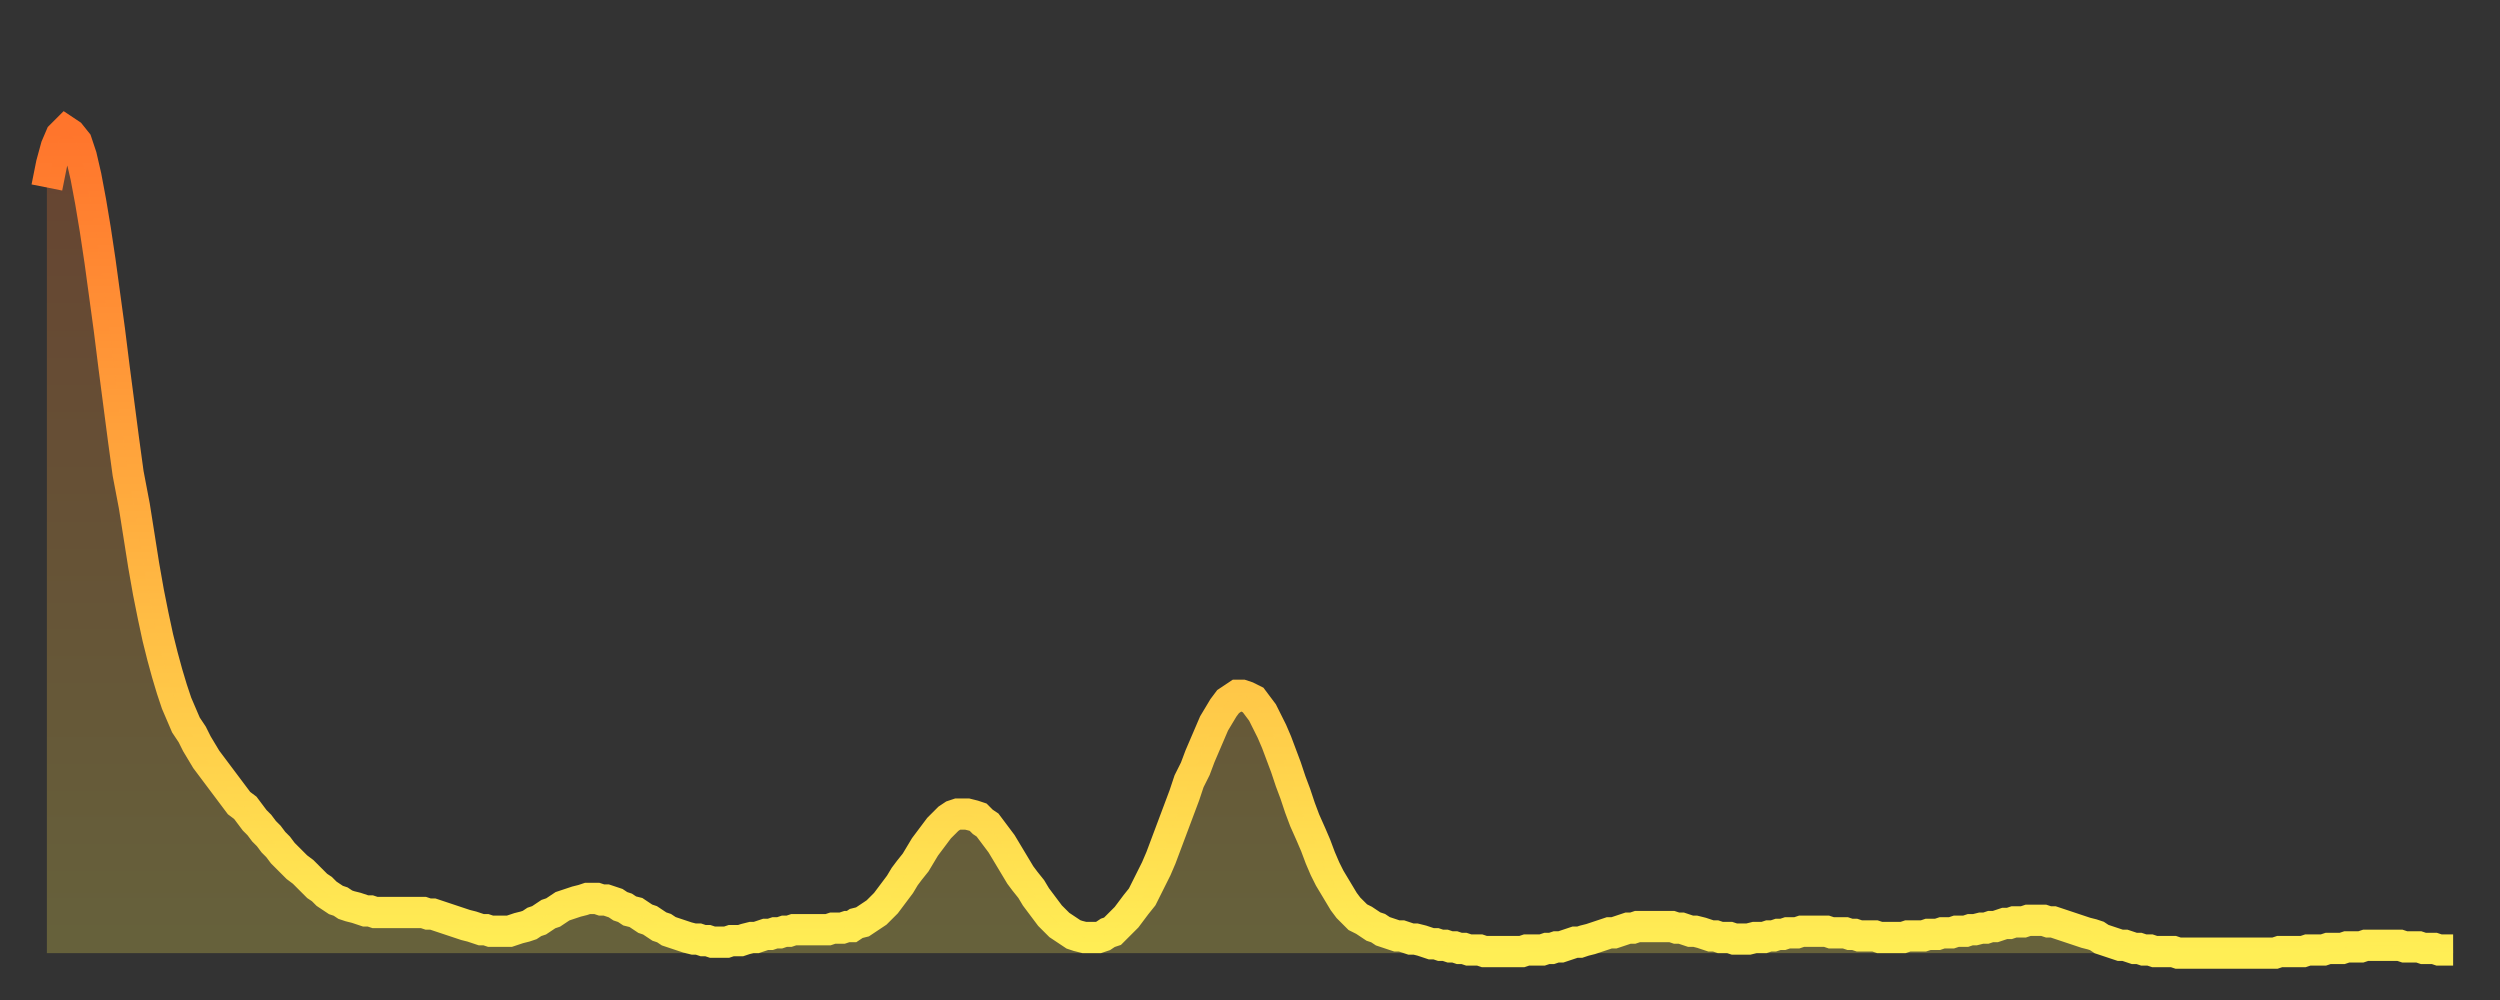<?xml version="1.0" encoding="utf-8" ?>
<svg baseProfile="full" height="64" version="1.1" width="160" xmlns="http://www.w3.org/2000/svg" xmlns:ev="http://www.w3.org/2001/xml-events" xmlns:xlink="http://www.w3.org/1999/xlink"><rect width="100%" height="100%" fill="#333333" stroke="none"/><defs><linearGradient id="id65564" x1="0" x2="0" y1="0" y2="1"><stop offset="0%" stop-color="#ff752c" /><stop offset="50%" stop-color="#ffb140" /><stop offset="100%" stop-color="#ffee55" /></linearGradient></defs><g transform="translate(3,3)"><g><path d="M 0.0 9.0 0.3 7.5 0.6 6.4 0.9 5.7 1.2 5.4 1.5 5.6 1.9 6.1 2.2 7.0 2.5 8.3 2.8 9.9 3.1 11.7 3.4 13.7 3.7 15.9 4.0 18.1 4.3 20.5 4.6 22.8 4.9 25.1 5.2 27.3 5.6 29.4 5.9 31.3 6.2 33.2 6.5 34.9 6.8 36.4 7.1 37.8 7.4 39.0 7.7 40.1 8.0 41.1 8.3 42.0 8.6 42.7 8.9 43.4 9.3 44.0 9.6 44.6 9.9 45.1 10.2 45.6 10.5 46.0 10.8 46.4 11.1 46.8 11.4 47.2 11.7 47.6 12.0 48.0 12.3 48.4 12.7 48.7 13.0 49.1 13.3 49.5 13.6 49.8 13.9 50.2 14.2 50.5 14.5 50.9 14.8 51.2 15.1 51.6 15.4 51.9 15.7 52.2 16.0 52.5 16.4 52.8 16.7 53.1 17.0 53.4 17.3 53.7 17.6 53.9 17.9 54.2 18.2 54.4 18.5 54.6 18.8 54.7 19.1 54.9 19.4 55.0 19.8 55.1 20.1 55.2 20.4 55.3 20.7 55.3 21.0 55.4 21.3 55.4 21.6 55.4 21.9 55.4 22.2 55.4 22.5 55.4 22.8 55.4 23.1 55.4 23.5 55.4 23.8 55.4 24.1 55.4 24.4 55.5 24.7 55.5 25.0 55.6 25.3 55.7 25.6 55.8 25.9 55.9 26.2 56.0 26.5 56.1 26.8 56.2 27.2 56.3 27.5 56.4 27.8 56.5 28.1 56.5 28.4 56.6 28.7 56.6 29.0 56.6 29.3 56.6 29.6 56.6 29.9 56.5 30.2 56.4 30.6 56.3 30.9 56.2 31.2 56.0 31.5 55.9 31.8 55.7 32.1 55.5 32.4 55.4 32.7 55.2 33.0 55.0 33.3 54.9 33.6 54.8 33.9 54.7 34.3 54.6 34.6 54.5 34.9 54.5 35.2 54.5 35.5 54.6 35.8 54.6 36.1 54.7 36.4 54.8 36.7 55.0 37.0 55.1 37.3 55.3 37.7 55.4 38.0 55.6 38.3 55.8 38.6 55.9 38.9 56.1 39.2 56.3 39.5 56.4 39.8 56.6 40.1 56.7 40.4 56.8 40.7 56.9 41.0 57.0 41.4 57.1 41.7 57.1 42.0 57.2 42.3 57.2 42.6 57.3 42.9 57.3 43.2 57.3 43.5 57.3 43.8 57.2 44.1 57.2 44.4 57.2 44.7 57.1 45.1 57.0 45.4 57.0 45.7 56.9 46.0 56.8 46.3 56.8 46.6 56.7 46.9 56.7 47.2 56.6 47.5 56.6 47.8 56.5 48.1 56.5 48.5 56.5 48.8 56.5 49.1 56.5 49.4 56.5 49.7 56.5 50.0 56.5 50.3 56.4 50.6 56.4 50.9 56.4 51.2 56.3 51.5 56.3 51.8 56.1 52.2 56.0 52.5 55.8 52.8 55.6 53.1 55.4 53.4 55.1 53.7 54.8 54.0 54.4 54.3 54.0 54.6 53.6 54.9 53.1 55.2 52.7 55.6 52.2 55.9 51.7 56.2 51.2 56.5 50.8 56.8 50.4 57.1 50.0 57.4 49.7 57.7 49.4 58.0 49.2 58.3 49.1 58.6 49.1 58.9 49.1 59.3 49.2 59.6 49.3 59.9 49.6 60.2 49.8 60.5 50.2 60.8 50.6 61.1 51.0 61.4 51.5 61.7 52.0 62.0 52.5 62.3 53.0 62.6 53.4 63.0 53.9 63.3 54.4 63.6 54.8 63.9 55.2 64.2 55.6 64.5 55.9 64.8 56.2 65.1 56.4 65.4 56.6 65.7 56.8 66.0 56.9 66.4 57.0 66.7 57.0 67.0 57.0 67.3 57.0 67.6 56.9 67.9 56.7 68.2 56.6 68.5 56.3 68.8 56.0 69.1 55.7 69.4 55.3 69.7 54.9 70.1 54.4 70.4 53.8 70.7 53.2 71.0 52.6 71.3 51.9 71.6 51.1 71.9 50.3 72.2 49.5 72.5 48.7 72.8 47.9 73.1 47.0 73.5 46.2 73.8 45.4 74.1 44.7 74.4 44.0 74.7 43.3 75.0 42.8 75.3 42.3 75.6 41.9 75.9 41.7 76.2 41.5 76.5 41.5 76.8 41.6 77.2 41.8 77.5 42.2 77.8 42.6 78.1 43.2 78.4 43.8 78.7 44.5 79.0 45.3 79.3 46.1 79.6 47.0 79.9 47.8 80.2 48.7 80.5 49.5 80.9 50.4 81.2 51.1 81.5 51.9 81.8 52.6 82.1 53.2 82.4 53.7 82.7 54.2 83.0 54.7 83.3 55.1 83.6 55.4 83.9 55.7 84.3 55.9 84.6 56.1 84.9 56.3 85.2 56.4 85.5 56.6 85.8 56.7 86.1 56.8 86.4 56.9 86.7 56.9 87.0 57.0 87.3 57.1 87.6 57.1 88.0 57.2 88.3 57.3 88.6 57.4 88.9 57.4 89.2 57.5 89.5 57.5 89.8 57.6 90.1 57.6 90.4 57.7 90.7 57.7 91.0 57.8 91.4 57.8 91.7 57.8 92.0 57.9 92.3 57.9 92.6 57.9 92.9 57.9 93.2 57.9 93.5 57.9 93.8 57.9 94.1 57.9 94.4 57.9 94.7 57.8 95.1 57.8 95.4 57.8 95.7 57.8 96.0 57.7 96.3 57.7 96.6 57.6 96.9 57.6 97.2 57.5 97.5 57.4 97.8 57.3 98.1 57.3 98.4 57.2 98.8 57.1 99.1 57.0 99.4 56.9 99.7 56.8 100.0 56.7 100.3 56.7 100.6 56.6 100.9 56.5 101.2 56.4 101.5 56.4 101.8 56.3 102.2 56.3 102.5 56.3 102.8 56.3 103.1 56.3 103.4 56.3 103.7 56.3 104.0 56.3 104.3 56.4 104.6 56.4 104.9 56.5 105.2 56.6 105.5 56.6 105.9 56.7 106.2 56.8 106.5 56.9 106.8 56.9 107.1 57.0 107.4 57.0 107.7 57.0 108.0 57.1 108.3 57.1 108.6 57.1 108.9 57.1 109.3 57.0 109.6 57.0 109.9 57.0 110.2 56.9 110.5 56.9 110.8 56.8 111.1 56.8 111.4 56.7 111.7 56.7 112.0 56.7 112.3 56.6 112.6 56.6 113.0 56.6 113.3 56.6 113.6 56.6 113.9 56.6 114.2 56.7 114.5 56.7 114.8 56.7 115.1 56.7 115.4 56.8 115.7 56.8 116.0 56.9 116.3 56.9 116.7 56.9 117.0 56.9 117.3 57.0 117.6 57.0 117.9 57.0 118.2 57.0 118.5 57.0 118.8 57.0 119.1 56.9 119.4 56.9 119.7 56.9 120.1 56.9 120.4 56.8 120.7 56.8 121.0 56.8 121.3 56.7 121.6 56.7 121.9 56.7 122.2 56.6 122.5 56.6 122.8 56.6 123.1 56.5 123.4 56.5 123.8 56.4 124.1 56.4 124.4 56.3 124.7 56.3 125.0 56.2 125.3 56.1 125.6 56.1 125.9 56.0 126.2 56.0 126.5 56.0 126.8 55.9 127.2 55.9 127.5 55.9 127.8 55.9 128.1 56.0 128.4 56.0 128.7 56.1 129.0 56.2 129.3 56.3 129.6 56.4 129.9 56.5 130.2 56.6 130.5 56.7 130.9 56.8 131.2 56.9 131.5 57.1 131.8 57.2 132.1 57.3 132.4 57.4 132.7 57.5 133.0 57.5 133.3 57.6 133.6 57.7 133.9 57.7 134.2 57.8 134.6 57.8 134.9 57.9 135.2 57.9 135.5 57.9 135.8 57.9 136.1 57.9 136.4 58.0 136.7 58.0 137.0 58.0 137.3 58.0 137.6 58.0 138.0 58.0 138.3 58.0 138.6 58.0 138.9 58.0 139.2 58.0 139.5 58.0 139.8 58.0 140.1 58.0 140.4 58.0 140.7 58.0 141.0 58.0 141.3 58.0 141.7 58.0 142.0 58.0 142.3 58.0 142.6 58.0 142.9 57.9 143.2 57.9 143.5 57.9 143.8 57.9 144.1 57.9 144.4 57.9 144.7 57.8 145.1 57.8 145.4 57.8 145.7 57.8 146.0 57.7 146.3 57.7 146.6 57.7 146.9 57.7 147.2 57.6 147.5 57.6 147.8 57.6 148.1 57.6 148.4 57.5 148.8 57.5 149.1 57.5 149.4 57.5 149.7 57.5 150.0 57.5 150.3 57.5 150.6 57.5 150.9 57.6 151.2 57.6 151.5 57.6 151.8 57.6 152.1 57.7 152.5 57.7 152.8 57.7 153.1 57.8 153.4 57.8 153.7 57.8 154.0 57.8" fill="none" id="graph-curve" opacity="1" stroke="url(#id65564)" stroke-width="2" /><path d="M 0 58 L 0.0 9.0 0.3 7.5 0.6 6.4 0.9 5.7 1.2 5.4 1.5 5.6 1.9 6.1 2.2 7.0 2.5 8.3 2.8 9.9 3.1 11.7 3.4 13.7 3.7 15.9 4.0 18.1 4.3 20.5 4.6 22.8 4.9 25.1 5.2 27.3 5.6 29.4 5.9 31.3 6.2 33.2 6.5 34.9 6.8 36.4 7.1 37.8 7.4 39.0 7.7 40.1 8.0 41.1 8.3 42.0 8.6 42.7 8.9 43.4 9.3 44.0 9.6 44.6 9.9 45.1 10.2 45.6 10.5 46.0 10.8 46.4 11.1 46.8 11.4 47.2 11.7 47.6 12.0 48.0 12.3 48.4 12.7 48.7 13.0 49.1 13.3 49.5 13.6 49.8 13.9 50.2 14.2 50.5 14.5 50.9 14.8 51.2 15.1 51.6 15.4 51.9 15.7 52.2 16.0 52.5 16.4 52.8 16.7 53.1 17.0 53.4 17.3 53.7 17.6 53.9 17.9 54.2 18.2 54.4 18.5 54.6 18.8 54.7 19.1 54.9 19.4 55.0 19.8 55.1 20.1 55.2 20.4 55.3 20.7 55.3 21.0 55.4 21.3 55.4 21.6 55.4 21.9 55.4 22.2 55.4 22.5 55.4 22.8 55.4 23.1 55.4 23.5 55.4 23.8 55.4 24.1 55.4 24.4 55.5 24.7 55.5 25.0 55.6 25.3 55.7 25.6 55.8 25.9 55.9 26.2 56.0 26.5 56.1 26.8 56.2 27.2 56.3 27.5 56.4 27.8 56.5 28.1 56.5 28.4 56.6 28.7 56.6 29.0 56.6 29.3 56.6 29.6 56.6 29.9 56.5 30.2 56.4 30.6 56.3 30.9 56.2 31.2 56.0 31.5 55.9 31.8 55.7 32.1 55.5 32.4 55.4 32.7 55.2 33.0 55.0 33.3 54.9 33.6 54.8 33.9 54.7 34.3 54.6 34.6 54.5 34.9 54.5 35.2 54.5 35.5 54.6 35.8 54.6 36.1 54.7 36.4 54.8 36.7 55.0 37.0 55.1 37.3 55.3 37.7 55.4 38.0 55.6 38.3 55.8 38.6 55.9 38.9 56.1 39.2 56.3 39.5 56.4 39.8 56.6 40.1 56.7 40.4 56.8 40.7 56.9 41.0 57.0 41.4 57.1 41.7 57.1 42.0 57.2 42.3 57.2 42.6 57.3 42.9 57.3 43.2 57.3 43.5 57.3 43.8 57.2 44.1 57.2 44.4 57.2 44.7 57.1 45.1 57.0 45.4 57.0 45.7 56.9 46.0 56.8 46.3 56.8 46.6 56.7 46.9 56.7 47.2 56.6 47.5 56.6 47.8 56.5 48.1 56.5 48.5 56.5 48.8 56.5 49.1 56.5 49.4 56.5 49.7 56.5 50.0 56.5 50.3 56.4 50.6 56.4 50.9 56.4 51.2 56.3 51.5 56.3 51.8 56.1 52.2 56.0 52.5 55.8 52.8 55.6 53.1 55.4 53.4 55.1 53.7 54.8 54.0 54.4 54.3 54.0 54.6 53.6 54.9 53.1 55.2 52.7 55.6 52.2 55.9 51.7 56.2 51.2 56.5 50.8 56.8 50.4 57.1 50.0 57.4 49.7 57.7 49.4 58.0 49.2 58.3 49.1 58.6 49.1 58.9 49.1 59.3 49.2 59.6 49.3 59.9 49.6 60.2 49.8 60.5 50.2 60.8 50.6 61.1 51.0 61.4 51.5 61.7 52.0 62.0 52.5 62.3 53.0 62.6 53.4 63.0 53.9 63.3 54.4 63.6 54.8 63.9 55.2 64.2 55.6 64.5 55.9 64.8 56.2 65.1 56.4 65.4 56.6 65.7 56.8 66.0 56.9 66.4 57.0 66.7 57.0 67.0 57.0 67.3 57.0 67.6 56.9 67.9 56.7 68.2 56.6 68.5 56.3 68.8 56.0 69.1 55.7 69.4 55.3 69.7 54.9 70.1 54.4 70.4 53.8 70.7 53.2 71.0 52.6 71.3 51.9 71.6 51.1 71.9 50.3 72.2 49.5 72.5 48.7 72.8 47.9 73.1 47.0 73.5 46.2 73.8 45.4 74.1 44.7 74.4 44.0 74.7 43.3 75.0 42.8 75.3 42.3 75.6 41.9 75.9 41.7 76.2 41.5 76.5 41.5 76.8 41.6 77.2 41.8 77.5 42.2 77.8 42.6 78.1 43.2 78.4 43.8 78.7 44.5 79.0 45.3 79.3 46.1 79.6 47.0 79.9 47.8 80.2 48.7 80.5 49.5 80.9 50.4 81.2 51.1 81.5 51.9 81.8 52.6 82.1 53.2 82.4 53.7 82.7 54.2 83.0 54.7 83.3 55.1 83.6 55.4 83.9 55.7 84.3 55.9 84.6 56.1 84.9 56.3 85.2 56.4 85.5 56.6 85.8 56.7 86.1 56.8 86.4 56.9 86.7 56.9 87.0 57.0 87.3 57.1 87.6 57.1 88.0 57.2 88.3 57.3 88.6 57.4 88.9 57.4 89.2 57.5 89.5 57.5 89.8 57.6 90.1 57.6 90.4 57.7 90.7 57.7 91.0 57.8 91.4 57.8 91.7 57.8 92.0 57.9 92.3 57.9 92.6 57.9 92.9 57.9 93.2 57.9 93.5 57.9 93.8 57.9 94.1 57.9 94.4 57.9 94.7 57.8 95.1 57.8 95.4 57.8 95.7 57.8 96.0 57.7 96.3 57.7 96.6 57.6 96.9 57.6 97.2 57.5 97.5 57.4 97.8 57.3 98.1 57.3 98.4 57.2 98.8 57.1 99.1 57.0 99.4 56.9 99.7 56.8 100.0 56.7 100.3 56.7 100.6 56.6 100.9 56.5 101.2 56.4 101.5 56.4 101.8 56.3 102.2 56.3 102.5 56.3 102.8 56.3 103.1 56.3 103.4 56.3 103.7 56.3 104.0 56.3 104.3 56.4 104.6 56.4 104.9 56.5 105.2 56.6 105.5 56.6 105.9 56.7 106.2 56.8 106.5 56.9 106.8 56.9 107.1 57.0 107.4 57.0 107.7 57.0 108.0 57.1 108.3 57.1 108.6 57.1 108.9 57.1 109.3 57.0 109.6 57.0 109.9 57.0 110.2 56.9 110.5 56.9 110.8 56.8 111.1 56.8 111.4 56.7 111.7 56.7 112.0 56.7 112.3 56.6 112.6 56.6 113.0 56.6 113.3 56.6 113.6 56.6 113.9 56.6 114.2 56.7 114.5 56.7 114.8 56.7 115.1 56.7 115.4 56.8 115.7 56.8 116.0 56.9 116.3 56.9 116.7 56.9 117.0 56.9 117.3 57.0 117.6 57.0 117.9 57.0 118.2 57.0 118.5 57.0 118.8 57.0 119.1 56.9 119.4 56.9 119.7 56.9 120.1 56.9 120.4 56.8 120.7 56.8 121.0 56.8 121.3 56.7 121.6 56.7 121.9 56.7 122.2 56.6 122.5 56.6 122.8 56.6 123.1 56.5 123.4 56.5 123.8 56.4 124.1 56.4 124.4 56.3 124.7 56.3 125.0 56.2 125.3 56.1 125.6 56.1 125.9 56.0 126.2 56.0 126.5 56.0 126.8 55.9 127.2 55.9 127.5 55.9 127.8 55.9 128.1 56.0 128.4 56.0 128.7 56.1 129.0 56.2 129.3 56.3 129.6 56.4 129.9 56.5 130.2 56.6 130.5 56.7 130.9 56.8 131.2 56.9 131.5 57.1 131.8 57.2 132.1 57.3 132.4 57.4 132.7 57.5 133.0 57.5 133.3 57.6 133.6 57.7 133.9 57.7 134.2 57.8 134.6 57.8 134.9 57.9 135.2 57.9 135.5 57.9 135.8 57.9 136.1 57.9 136.4 58.0 136.7 58.0 137.0 58.0 137.3 58.0 137.6 58.0 138.0 58.0 138.3 58.0 138.6 58.0 138.9 58.0 139.2 58.0 139.5 58.0 139.8 58.0 140.1 58.0 140.4 58.0 140.7 58.0 141.0 58.0 141.3 58.0 141.7 58.0 142.0 58.0 142.3 58.0 142.6 58.0 142.9 57.9 143.2 57.9 143.5 57.9 143.8 57.9 144.1 57.9 144.4 57.9 144.7 57.8 145.1 57.8 145.4 57.8 145.7 57.8 146.0 57.7 146.3 57.7 146.6 57.7 146.9 57.7 147.2 57.6 147.5 57.6 147.8 57.6 148.1 57.6 148.4 57.5 148.8 57.5 149.1 57.5 149.4 57.5 149.7 57.5 150.0 57.5 150.3 57.5 150.6 57.5 150.9 57.6 151.2 57.6 151.5 57.6 151.8 57.6 152.1 57.7 152.5 57.7 152.8 57.7 153.1 57.8 153.4 57.8 153.7 57.8 154.0 57.8 154 58" fill="url(#id65564)" fill-opacity=".25" id="graph-shadow" /></g></g></svg>